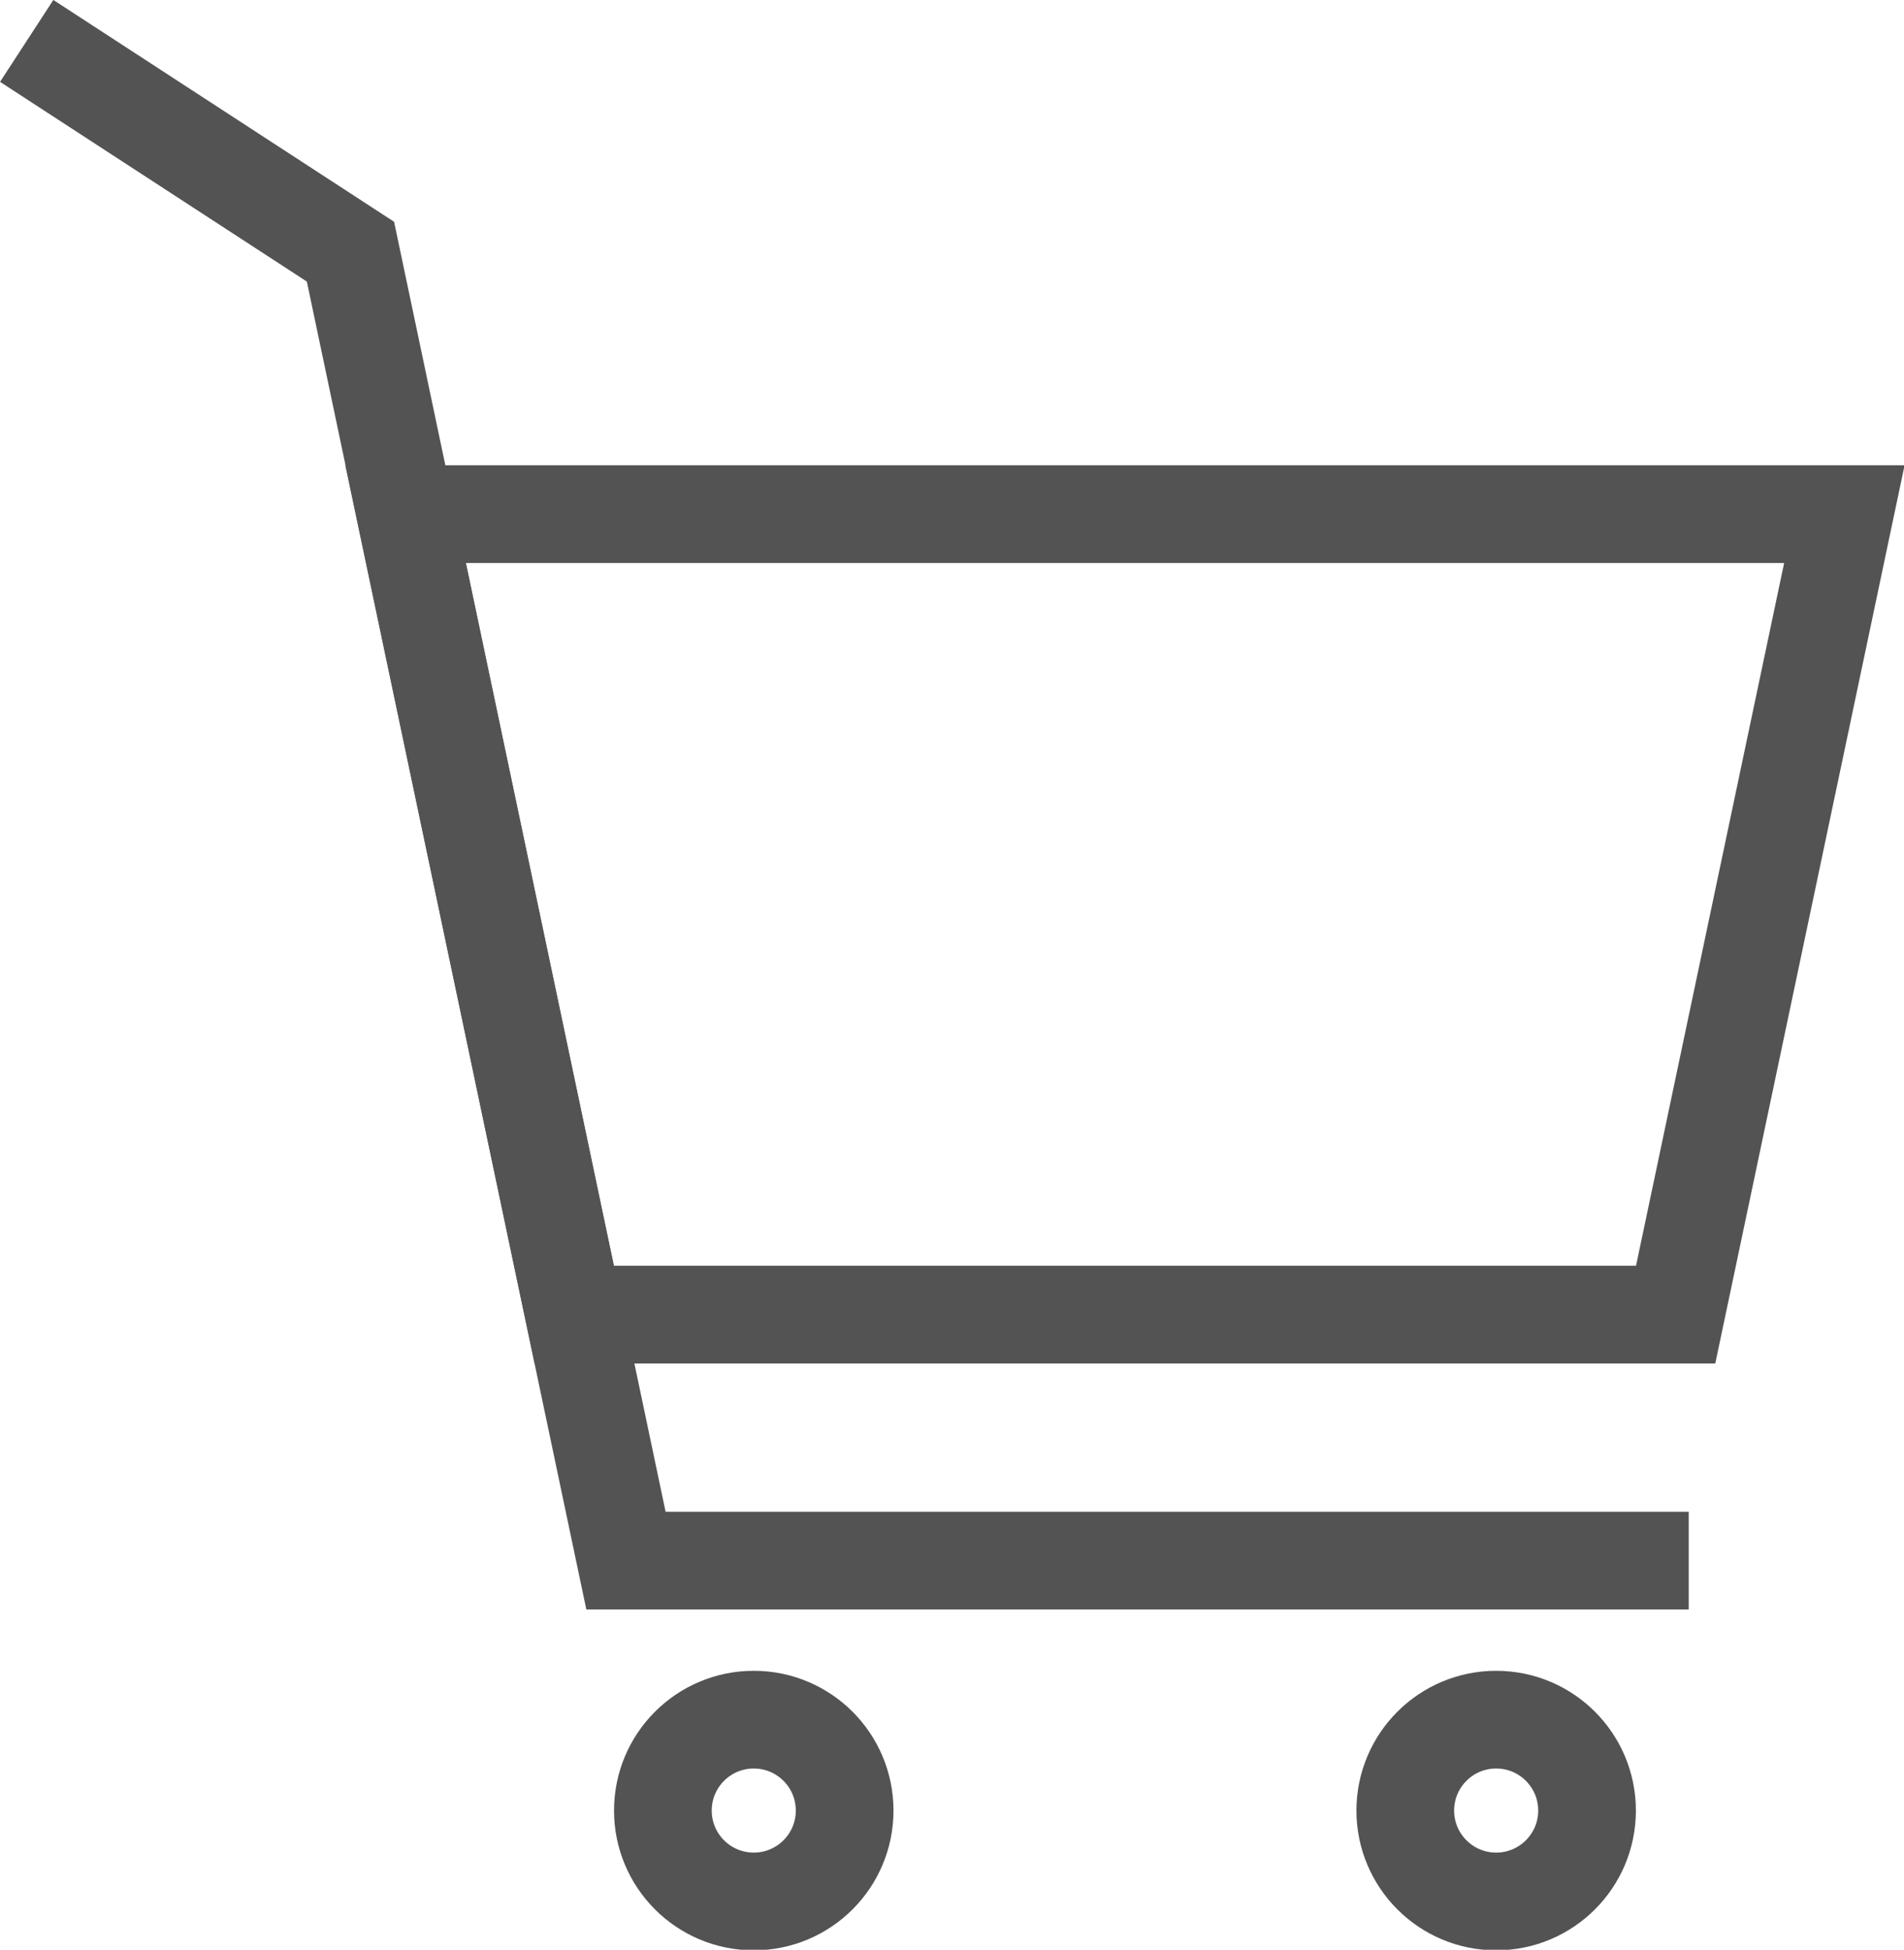 <svg id="b" data-name="レイヤー_2" xmlns="http://www.w3.org/2000/svg" viewBox="0 0 33.52 34.32"><defs><style>.d{fill:none;stroke:#535353;stroke-miterlimit:10;stroke-width:1.72px}</style></defs><g id="c" data-name="レイアウト"><path class="d" d="M29.5 23.14l2.97-14.09H7.14l2.97 14.09H29.5z"/><path class="d" d="M.47.72l5.7 3.71 4.85 23.04h18.71"/><circle class="d" cx="13.27" cy="31.87" r="1.6"/><circle class="d" cx="26.34" cy="31.87" r="1.6"/></g></svg>
